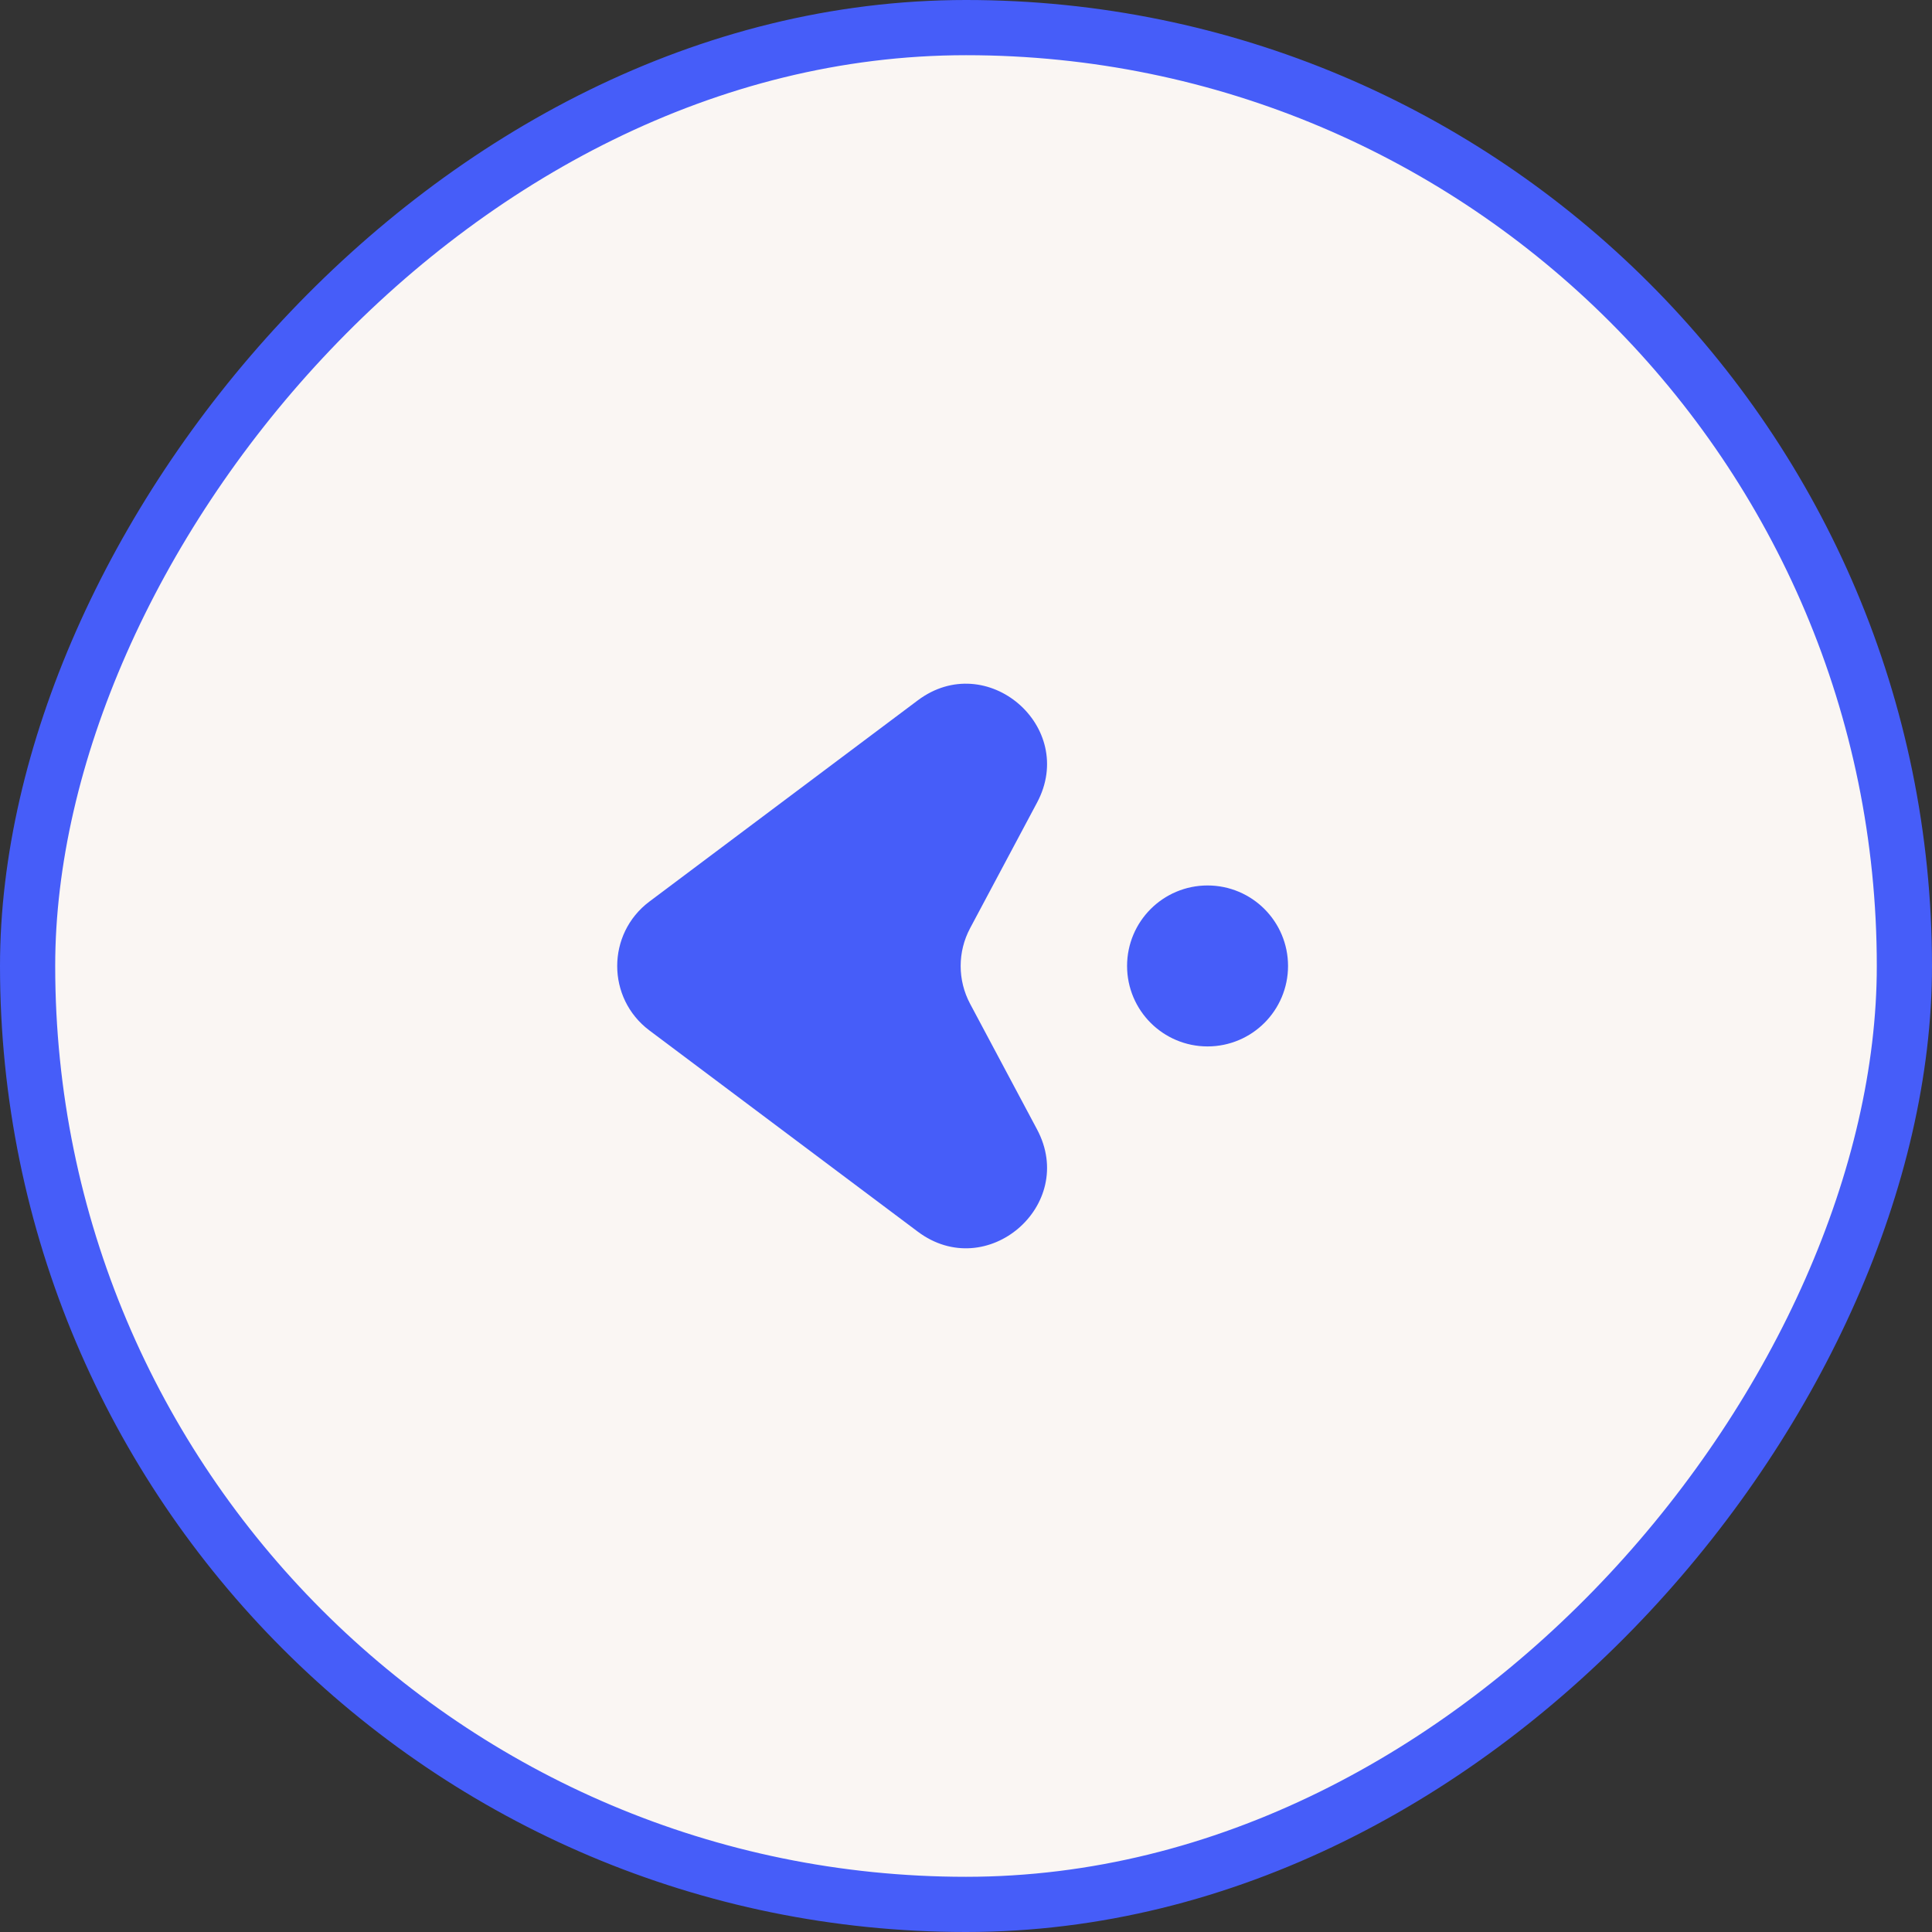 <?xml version="1.0" encoding="UTF-8"?> <svg xmlns="http://www.w3.org/2000/svg" width="35" height="35" viewBox="0 0 35 35" fill="none"><rect x="0" y="0" width="35" height="35" fill="#333333" stroke="none"/><rect x="-0.5" y="0.5" width="34" height="34" rx="17" transform="matrix(-1 0 0 1 34 0)" fill="#FAF6F3"></rect><rect x="-0.5" y="0.5" width="34" height="34" rx="17" transform="matrix(-1 0 0 1 34 0)" stroke="#465DF9"></rect><path d="M11.764 16.333C10.987 16.917 10.987 18.083 11.764 18.667L16.626 22.312C17.873 23.248 19.521 21.836 18.787 20.46L17.575 18.186C17.346 17.757 17.346 17.243 17.575 16.814L18.787 14.54C19.521 13.164 17.873 11.752 16.626 12.688L11.764 16.333Z" fill="#465DF9"></path><circle cx="1.458" cy="1.458" r="0.958" transform="matrix(-1 0 0 1 23.334 16.041)" fill="#465DF9" stroke="#465DF9"></circle></svg> 
